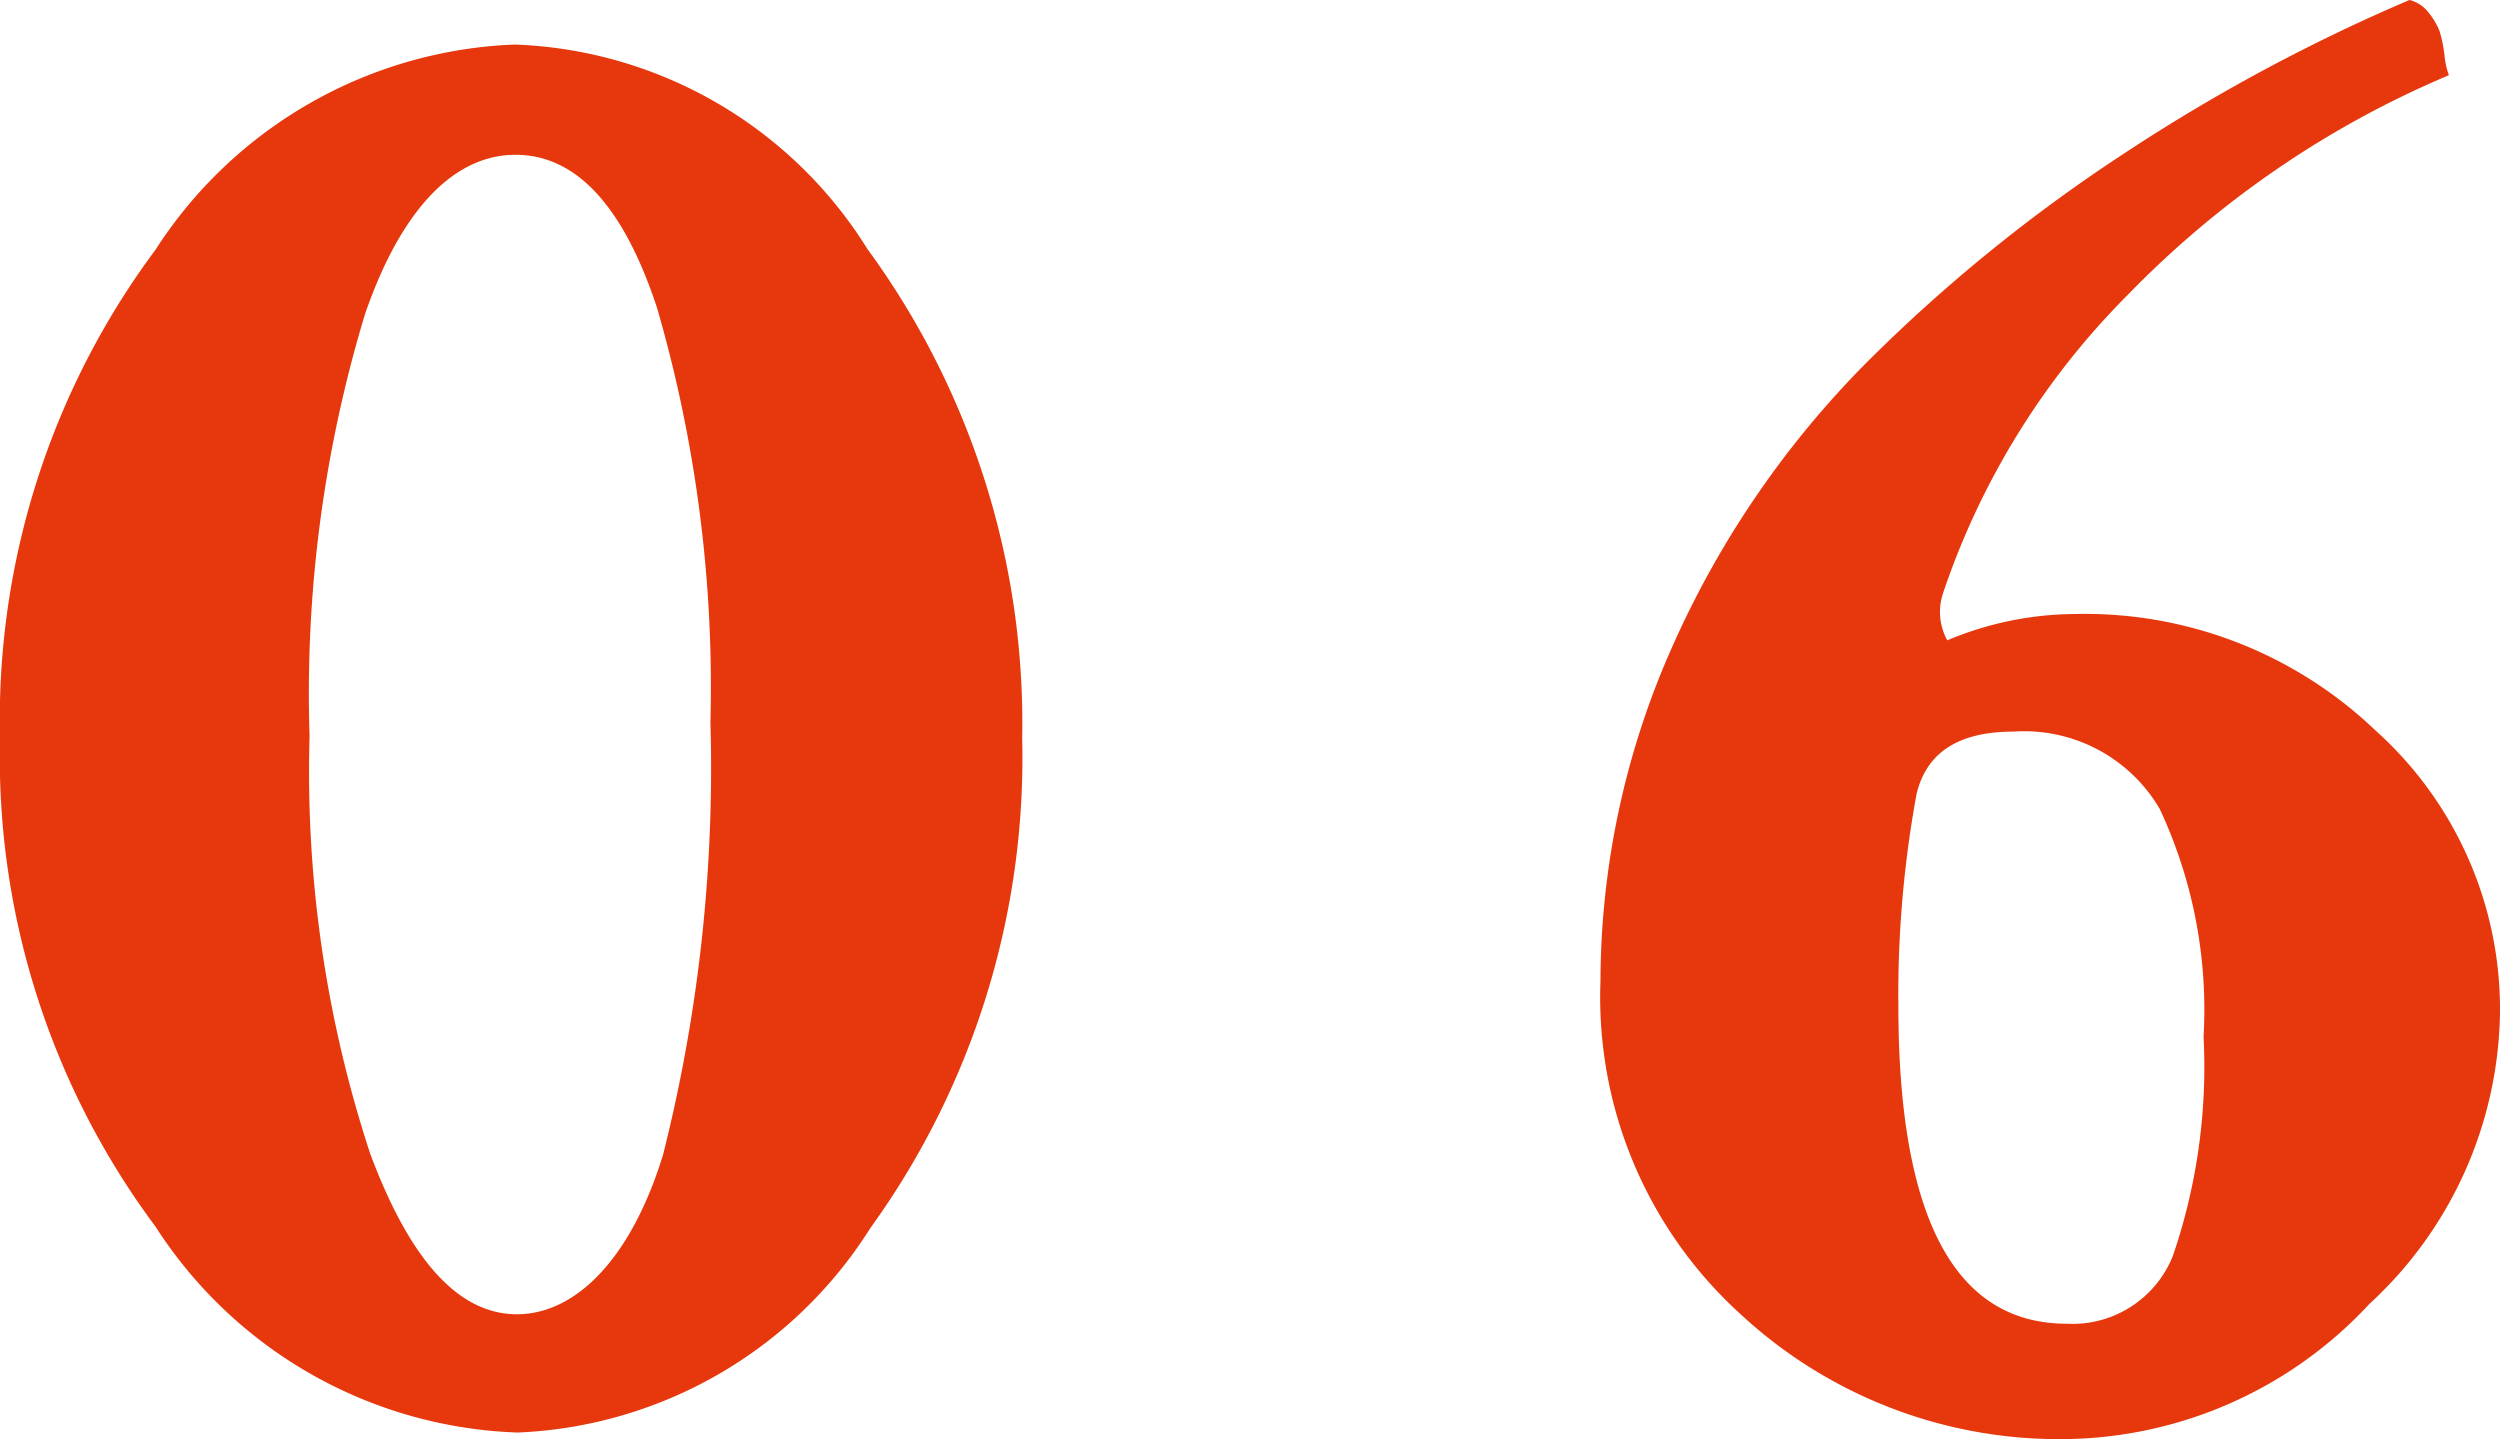 <svg viewBox="0 0 34.24 19.71" xmlns="http://www.w3.org/2000/svg"><g fill="#e7380d"><path d="m2.13 16.8a10.76 10.76 0 0 1 -2.13-6.69 10.78 10.78 0 0 1 2.13-6.69 6.13 6.13 0 0 1 4.92-2.81 5.94 5.94 0 0 1 4.83 2.8 11 11 0 0 1 2.12 6.7 11 11 0 0 1 -2.08 6.71 6 6 0 0 1 -4.83 2.8 6.14 6.14 0 0 1 -4.96-2.82zm2.11-6.72a16.75 16.75 0 0 0 .83 5.72c.56 1.5 1.23 2.2 2.01 2.2s1.55-.72 2-2.18a21.65 21.65 0 0 0 .65-5.93 18.63 18.63 0 0 0 -.73-5.67c-.46-1.4-1.11-2.1-1.94-2.1s-1.56.73-2.06 2.18a17.89 17.89 0 0 0 -.76 5.78z"/><path d="m28.28 19.71a6.41 6.41 0 0 1 -4.44-1.71 5.86 5.86 0 0 1 -1.92-4.56 11.31 11.31 0 0 1 1-4.62 13 13 0 0 1 2.65-3.86 22.14 22.14 0 0 1 3.54-2.87 24.61 24.61 0 0 1 3.89-2.09.47.47 0 0 1 .26.17 1 1 0 0 1 .15.25 1.81 1.81 0 0 1 .07.34 1.1 1.1 0 0 0 .06.27 13.36 13.36 0 0 0 -4.39 3 10.54 10.54 0 0 0 -2.54 4.1.81.81 0 0 0 .06.64 4.55 4.55 0 0 1 1.73-.36 5.76 5.76 0 0 1 4.13 1.59 5.13 5.13 0 0 1 1.71 3.86 5.52 5.52 0 0 1 -1.79 4 5.77 5.77 0 0 1 -4.17 1.85zm-2.28-5.94q0 4.36 2.31 4.36a1.48 1.48 0 0 0 1.45-.93 8 8 0 0 0 .42-3 6.48 6.48 0 0 0 -.6-3.12 2.15 2.15 0 0 0 -2-1.06c-.75 0-1.19.28-1.33.85a15.21 15.21 0 0 0 -.25 2.9z"/></g></svg>